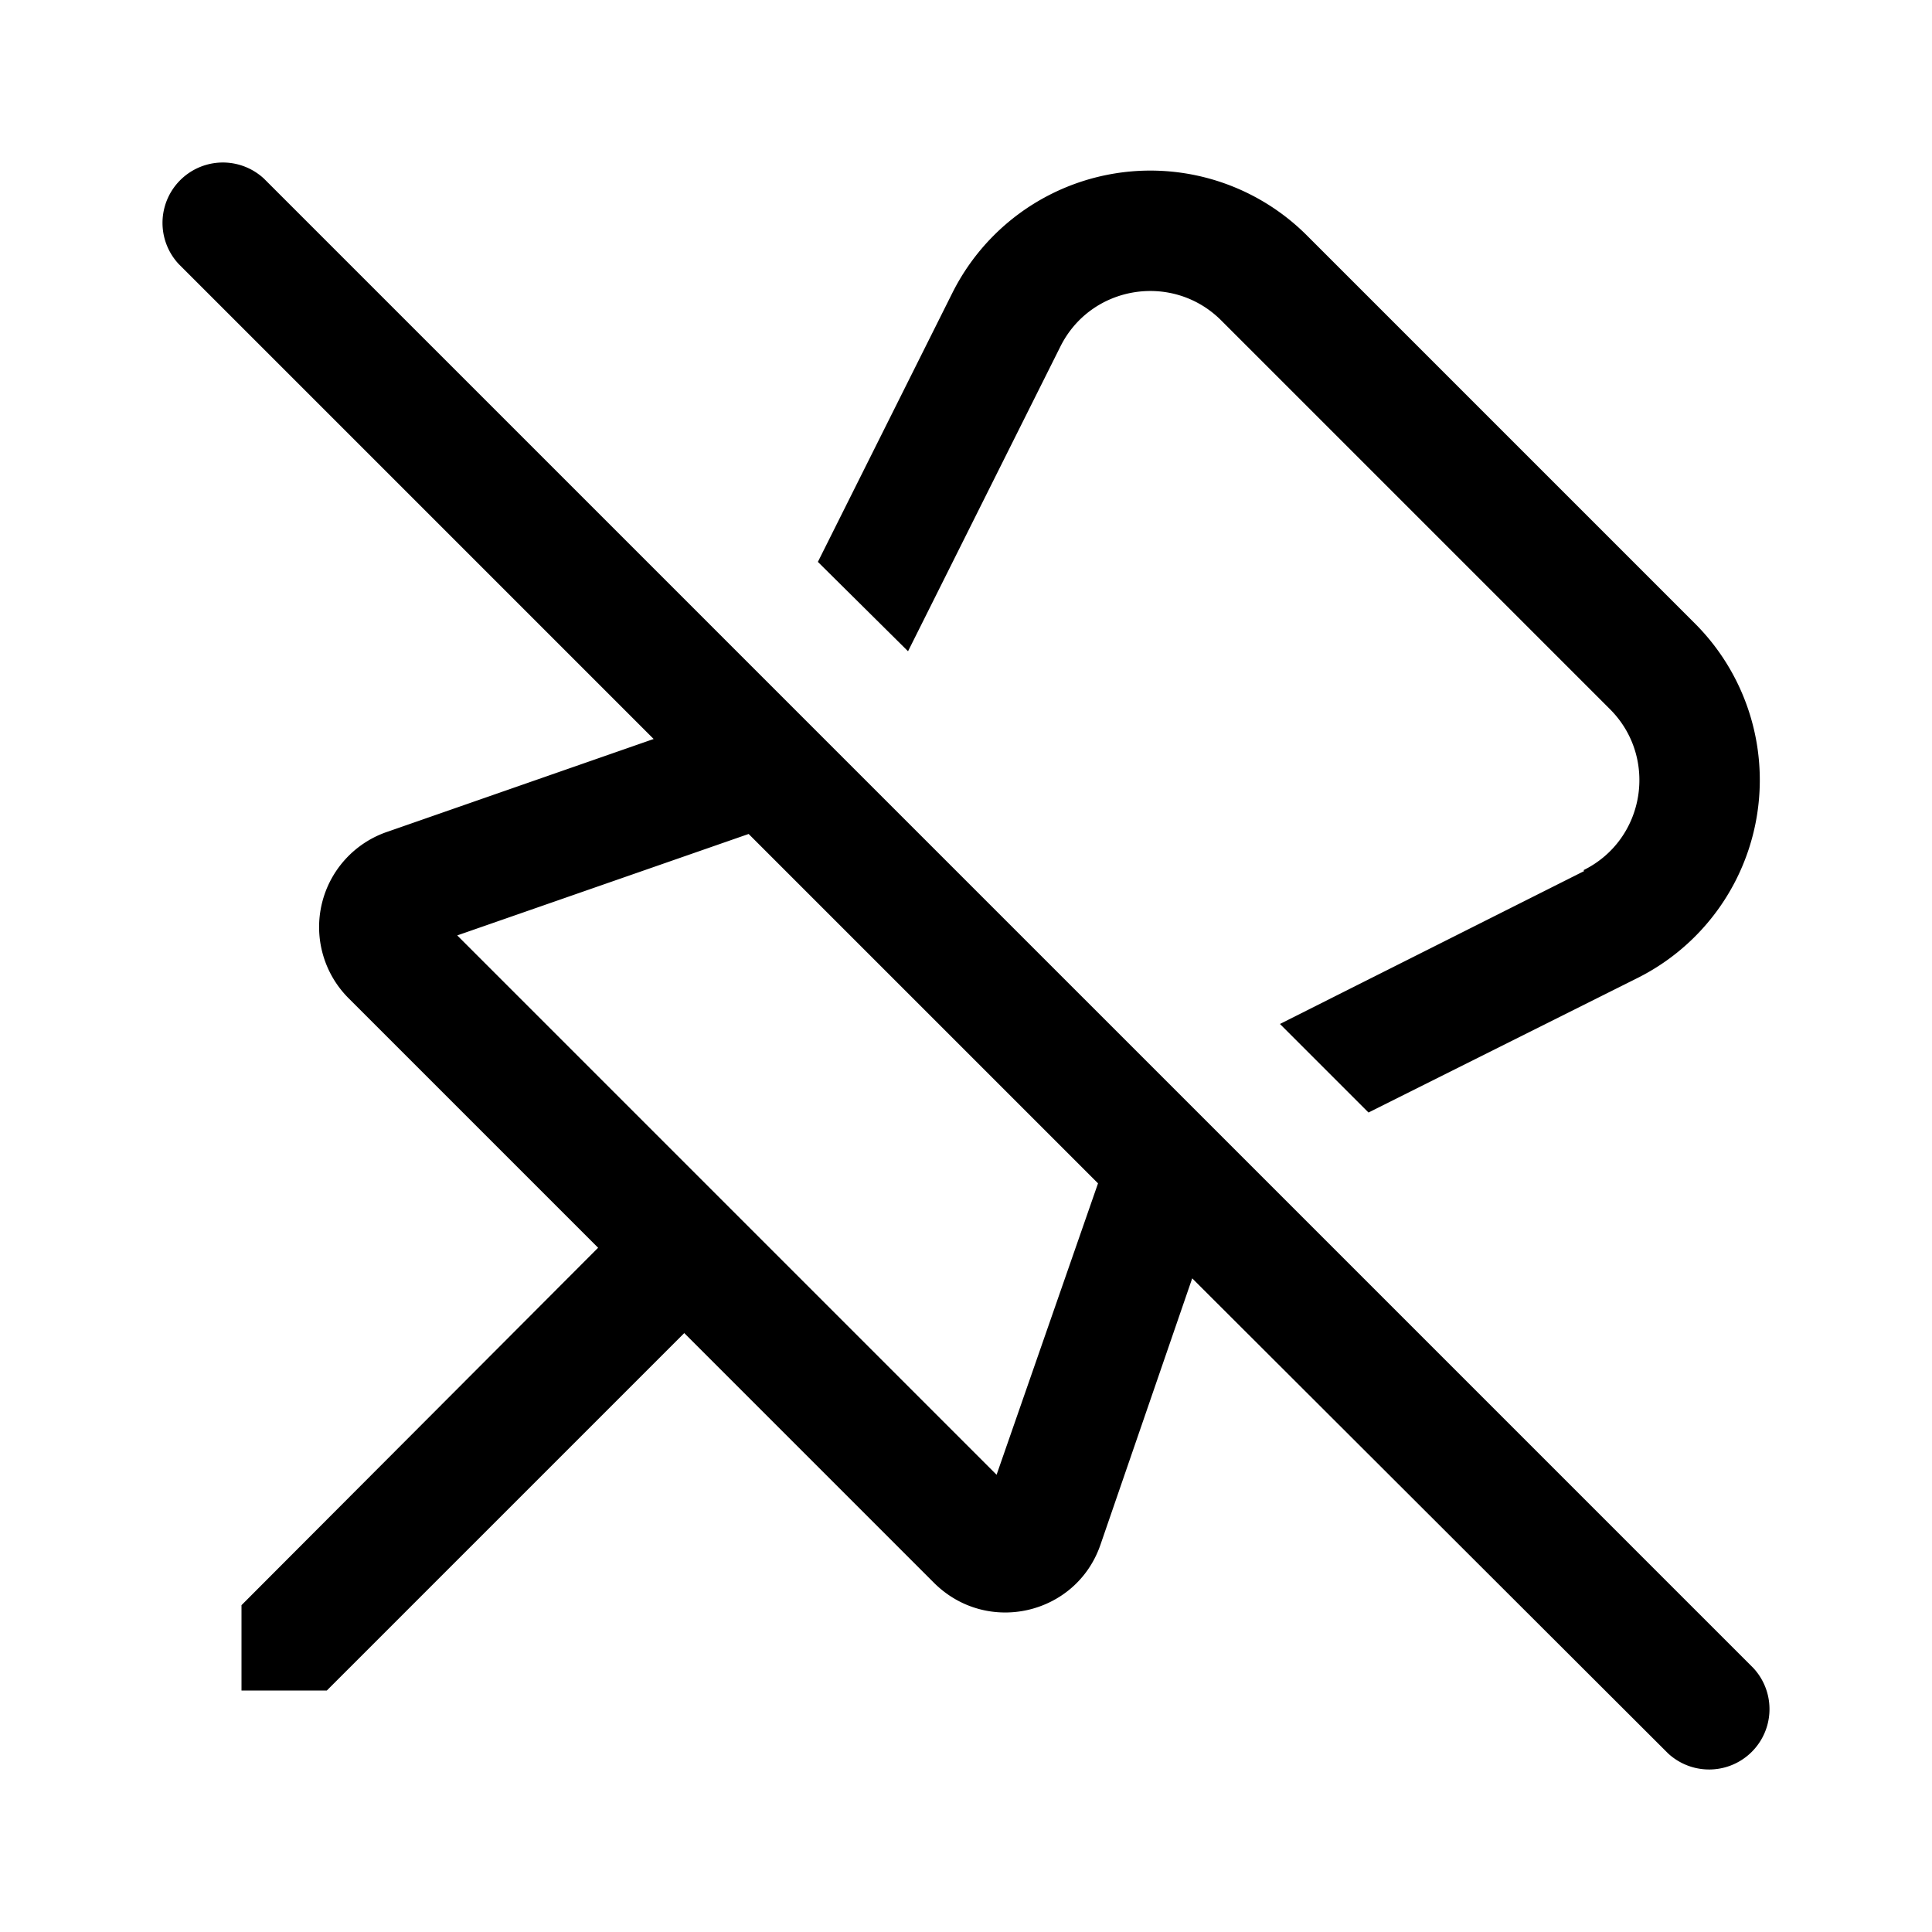<svg width="24" height="24" viewBox="0 0 24 24" xmlns="http://www.w3.org/2000/svg"><path d="M3.28 2.22a.75.75 0 0 0-1.06 1.06l5.9 5.9-3.3 1.15a1.25 1.25 0 0 0-.49 2.07l3.1 3.1L3 19.94V21h1.06l4.44-4.44 3.1 3.1c.66.66 1.77.4 2.07-.47l1.14-3.31 5.91 5.9a.75.75 0 0 0 1.06-1.06L3.28 2.22ZM13.64 14.7l-1.26 3.62-6.7-6.7 3.62-1.26 4.34 4.34Zm6.04-3.88-3.78 1.9L17 13.82l3.34-1.67a2.75 2.75 0 0 0 .72-4.4l-4.83-4.83a2.75 2.75 0 0 0-4.4.72l-1.67 3.34 1.12 1.11 1.89-3.78c.38-.77 1.4-.93 2-.33l4.83 4.83c.6.6.44 1.62-.33 2Z"/></svg>